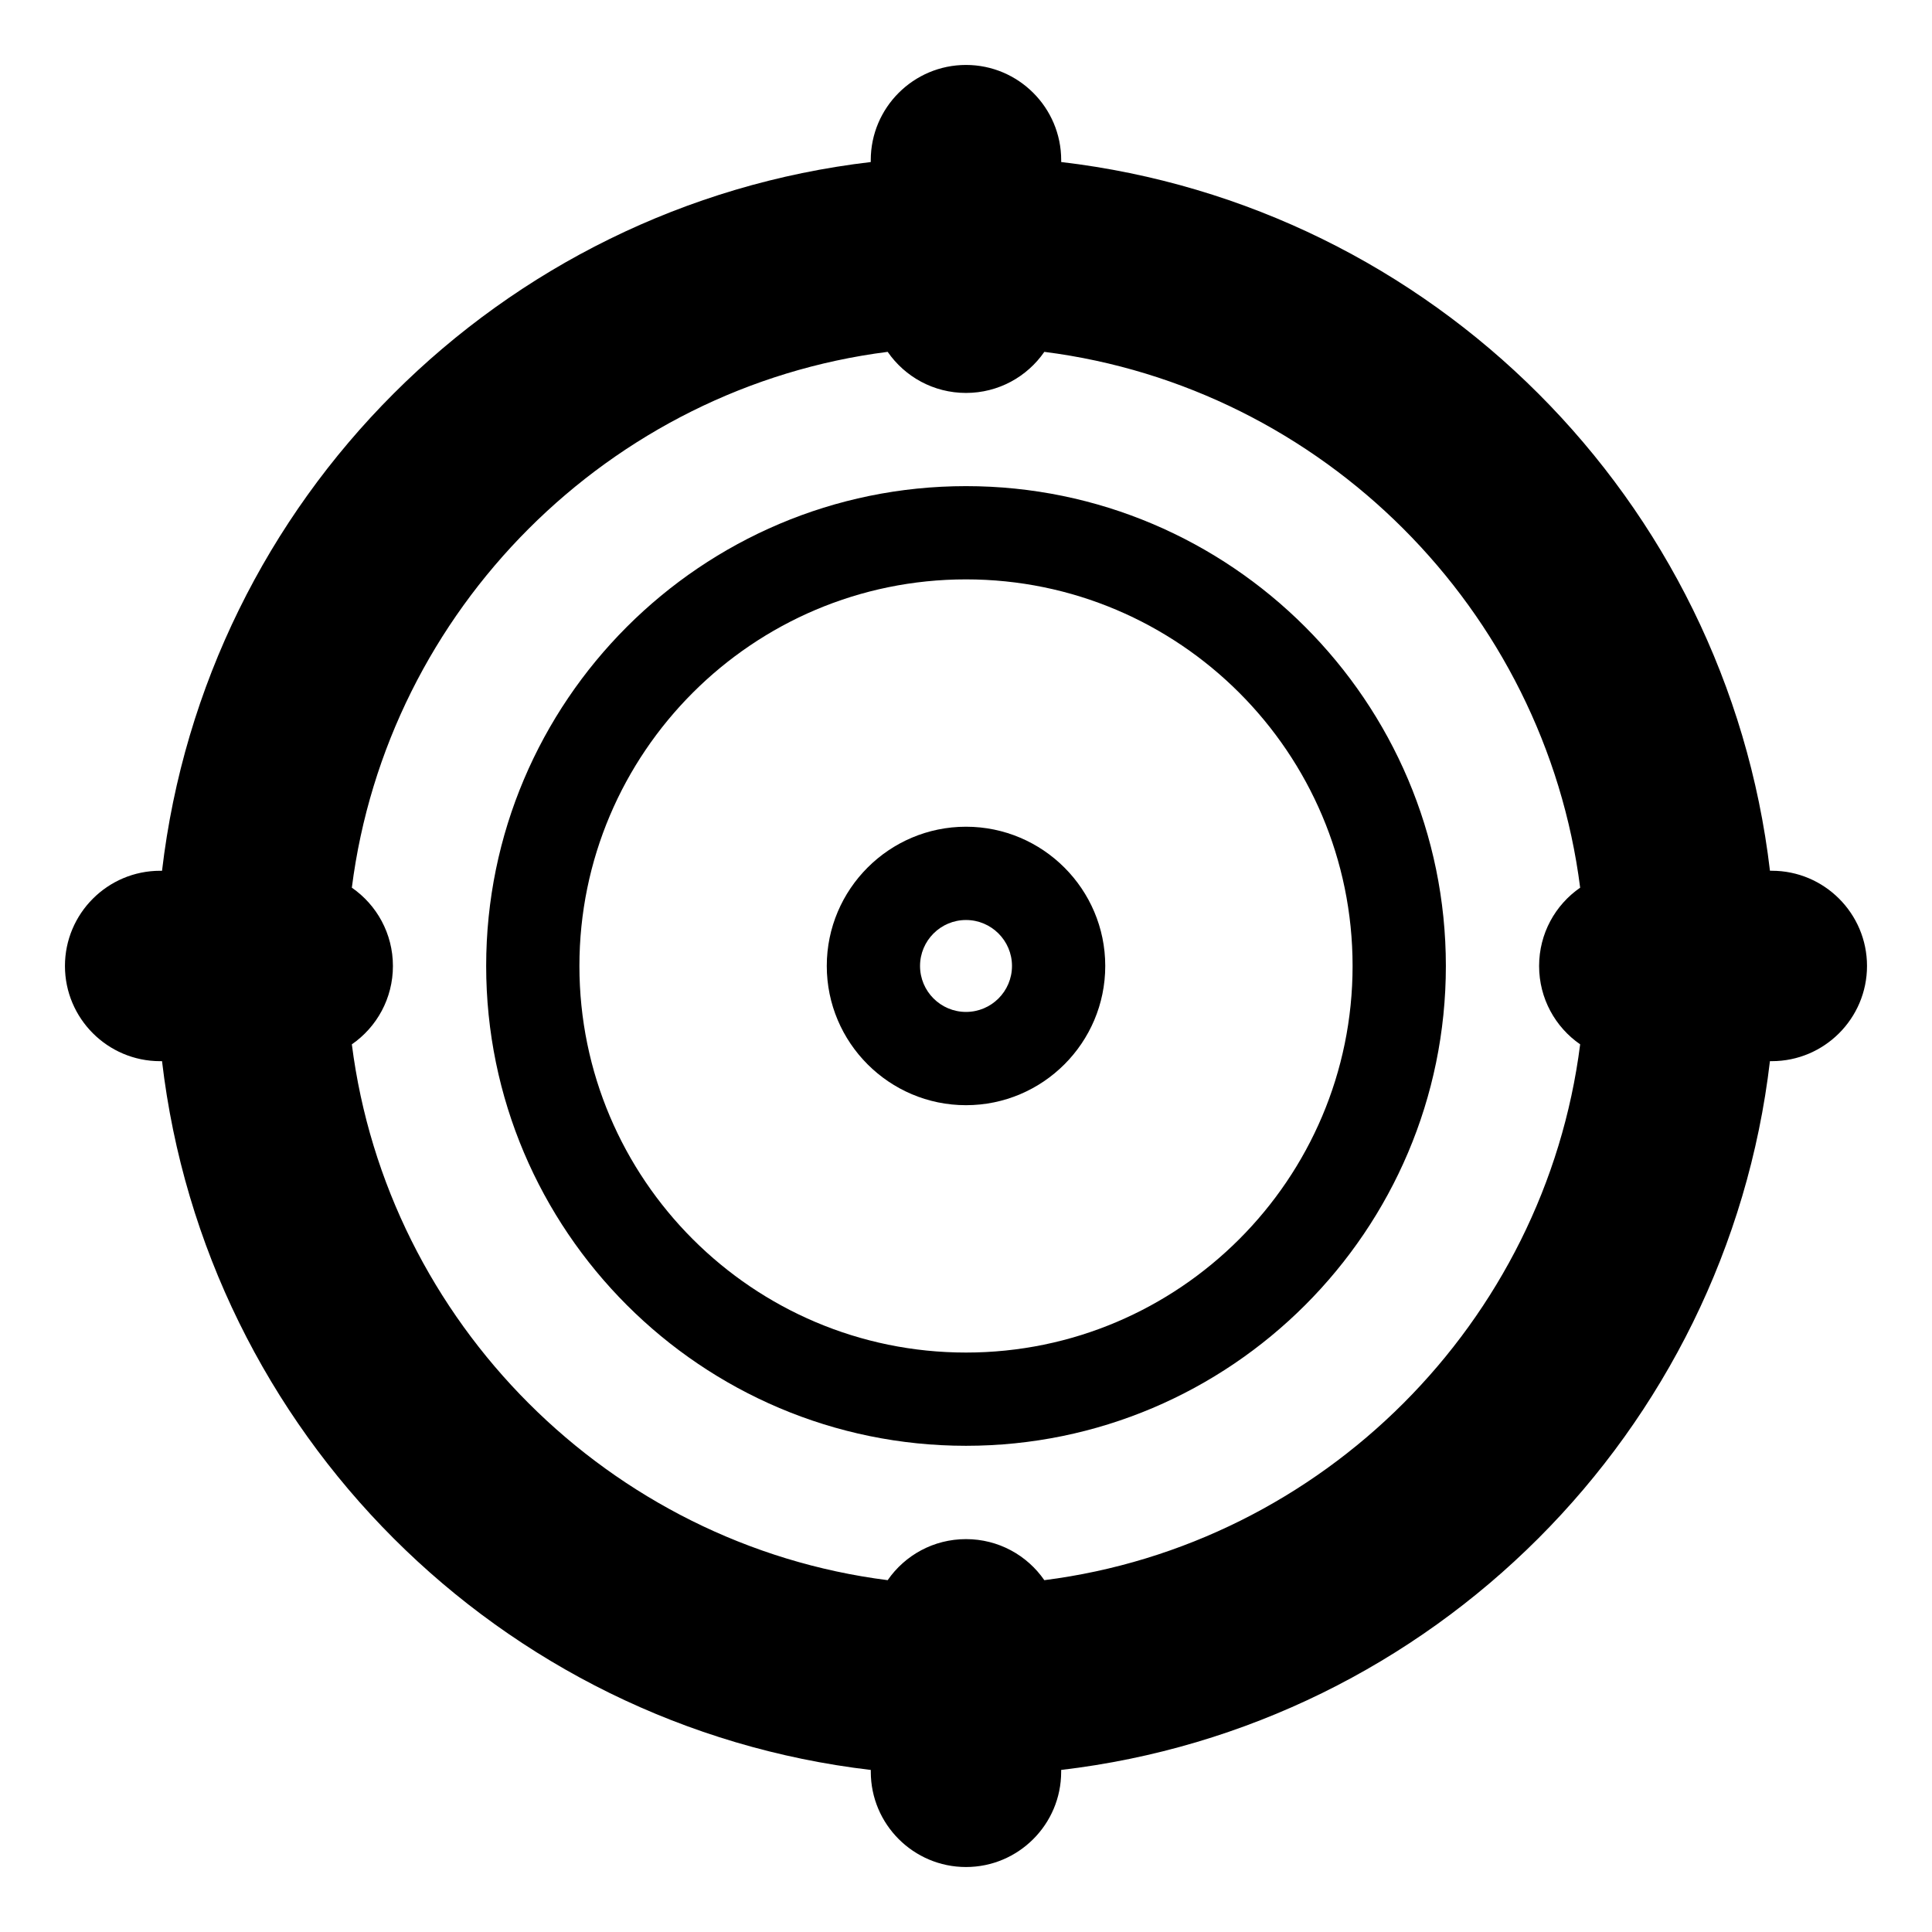 <?xml version="1.0" encoding="UTF-8"?>
<!-- Uploaded to: ICON Repo, www.svgrepo.com, Generator: ICON Repo Mixer Tools -->
<svg fill="#000000" width="800px" height="800px" version="1.1" viewBox="144 144 512 512" xmlns="http://www.w3.org/2000/svg">
 <g>
  <path d="m400 272.83c-70.117 0-127.16 57.039-127.16 127.16 0 70.117 57.039 127.16 127.16 127.16s127.17-57.047 127.17-127.16c-0.008-70.105-57.059-127.16-127.17-127.16zm0 229.61c-56.48 0-102.45-45.957-102.45-102.45 0-56.48 45.957-102.45 102.45-102.45s102.45 45.957 102.45 102.45-45.957 102.45-102.45 102.45z"/>
  <path d="m400 363.09c-20.34 0-36.895 16.555-36.895 36.895 0 20.348 16.555 36.902 36.895 36.902 20.348 0 36.902-16.547 36.902-36.902 0-20.332-16.562-36.895-36.902-36.895zm0 49.082c-6.715 0-12.18-5.457-12.18-12.18 0-6.715 5.465-12.18 12.18-12.18 6.723 0 12.188 5.465 12.188 12.18-0.004 6.727-5.465 12.18-12.188 12.18z"/>
  <path d="m400 638.78c-13.91 0-25.23-11.32-25.23-25.23v-0.496c-98.324-11.539-176.28-89.496-187.83-187.83h-0.496c-13.91 0-25.23-11.32-25.23-25.23s11.32-25.23 25.23-25.23h0.496c11.547-98.32 89.504-176.28 187.82-187.82v-0.5c0-13.91 11.32-25.23 25.238-25.23 13.91 0 25.23 11.32 25.23 25.23v0.496c98.312 11.547 176.28 89.504 187.83 187.82h0.488c13.91 0 25.23 11.32 25.23 25.23 0 13.91-11.32 25.23-25.23 25.23h-0.496c-11.539 98.32-89.496 176.28-187.83 187.83v0.496c0.004 13.922-11.312 25.234-25.223 25.234zm0-86.898c8.59 0 16.199 4.281 20.758 10.879 73.746-9.375 132.64-68.266 142-142-6.598-4.559-10.879-12.172-10.879-20.758 0-8.598 4.281-16.199 10.879-20.758-9.375-73.73-68.273-132.62-142-142-4.559 6.598-12.172 10.887-20.758 10.887-8.598 0-16.199-4.289-20.758-10.887-73.73 9.383-132.62 68.273-142 142 6.598 4.559 10.887 12.172 10.887 20.758 0 8.59-4.289 16.199-10.887 20.758 9.383 73.73 68.273 132.63 142 142 4.555-6.598 12.16-10.879 20.758-10.879z"/>
 </g>
</svg>